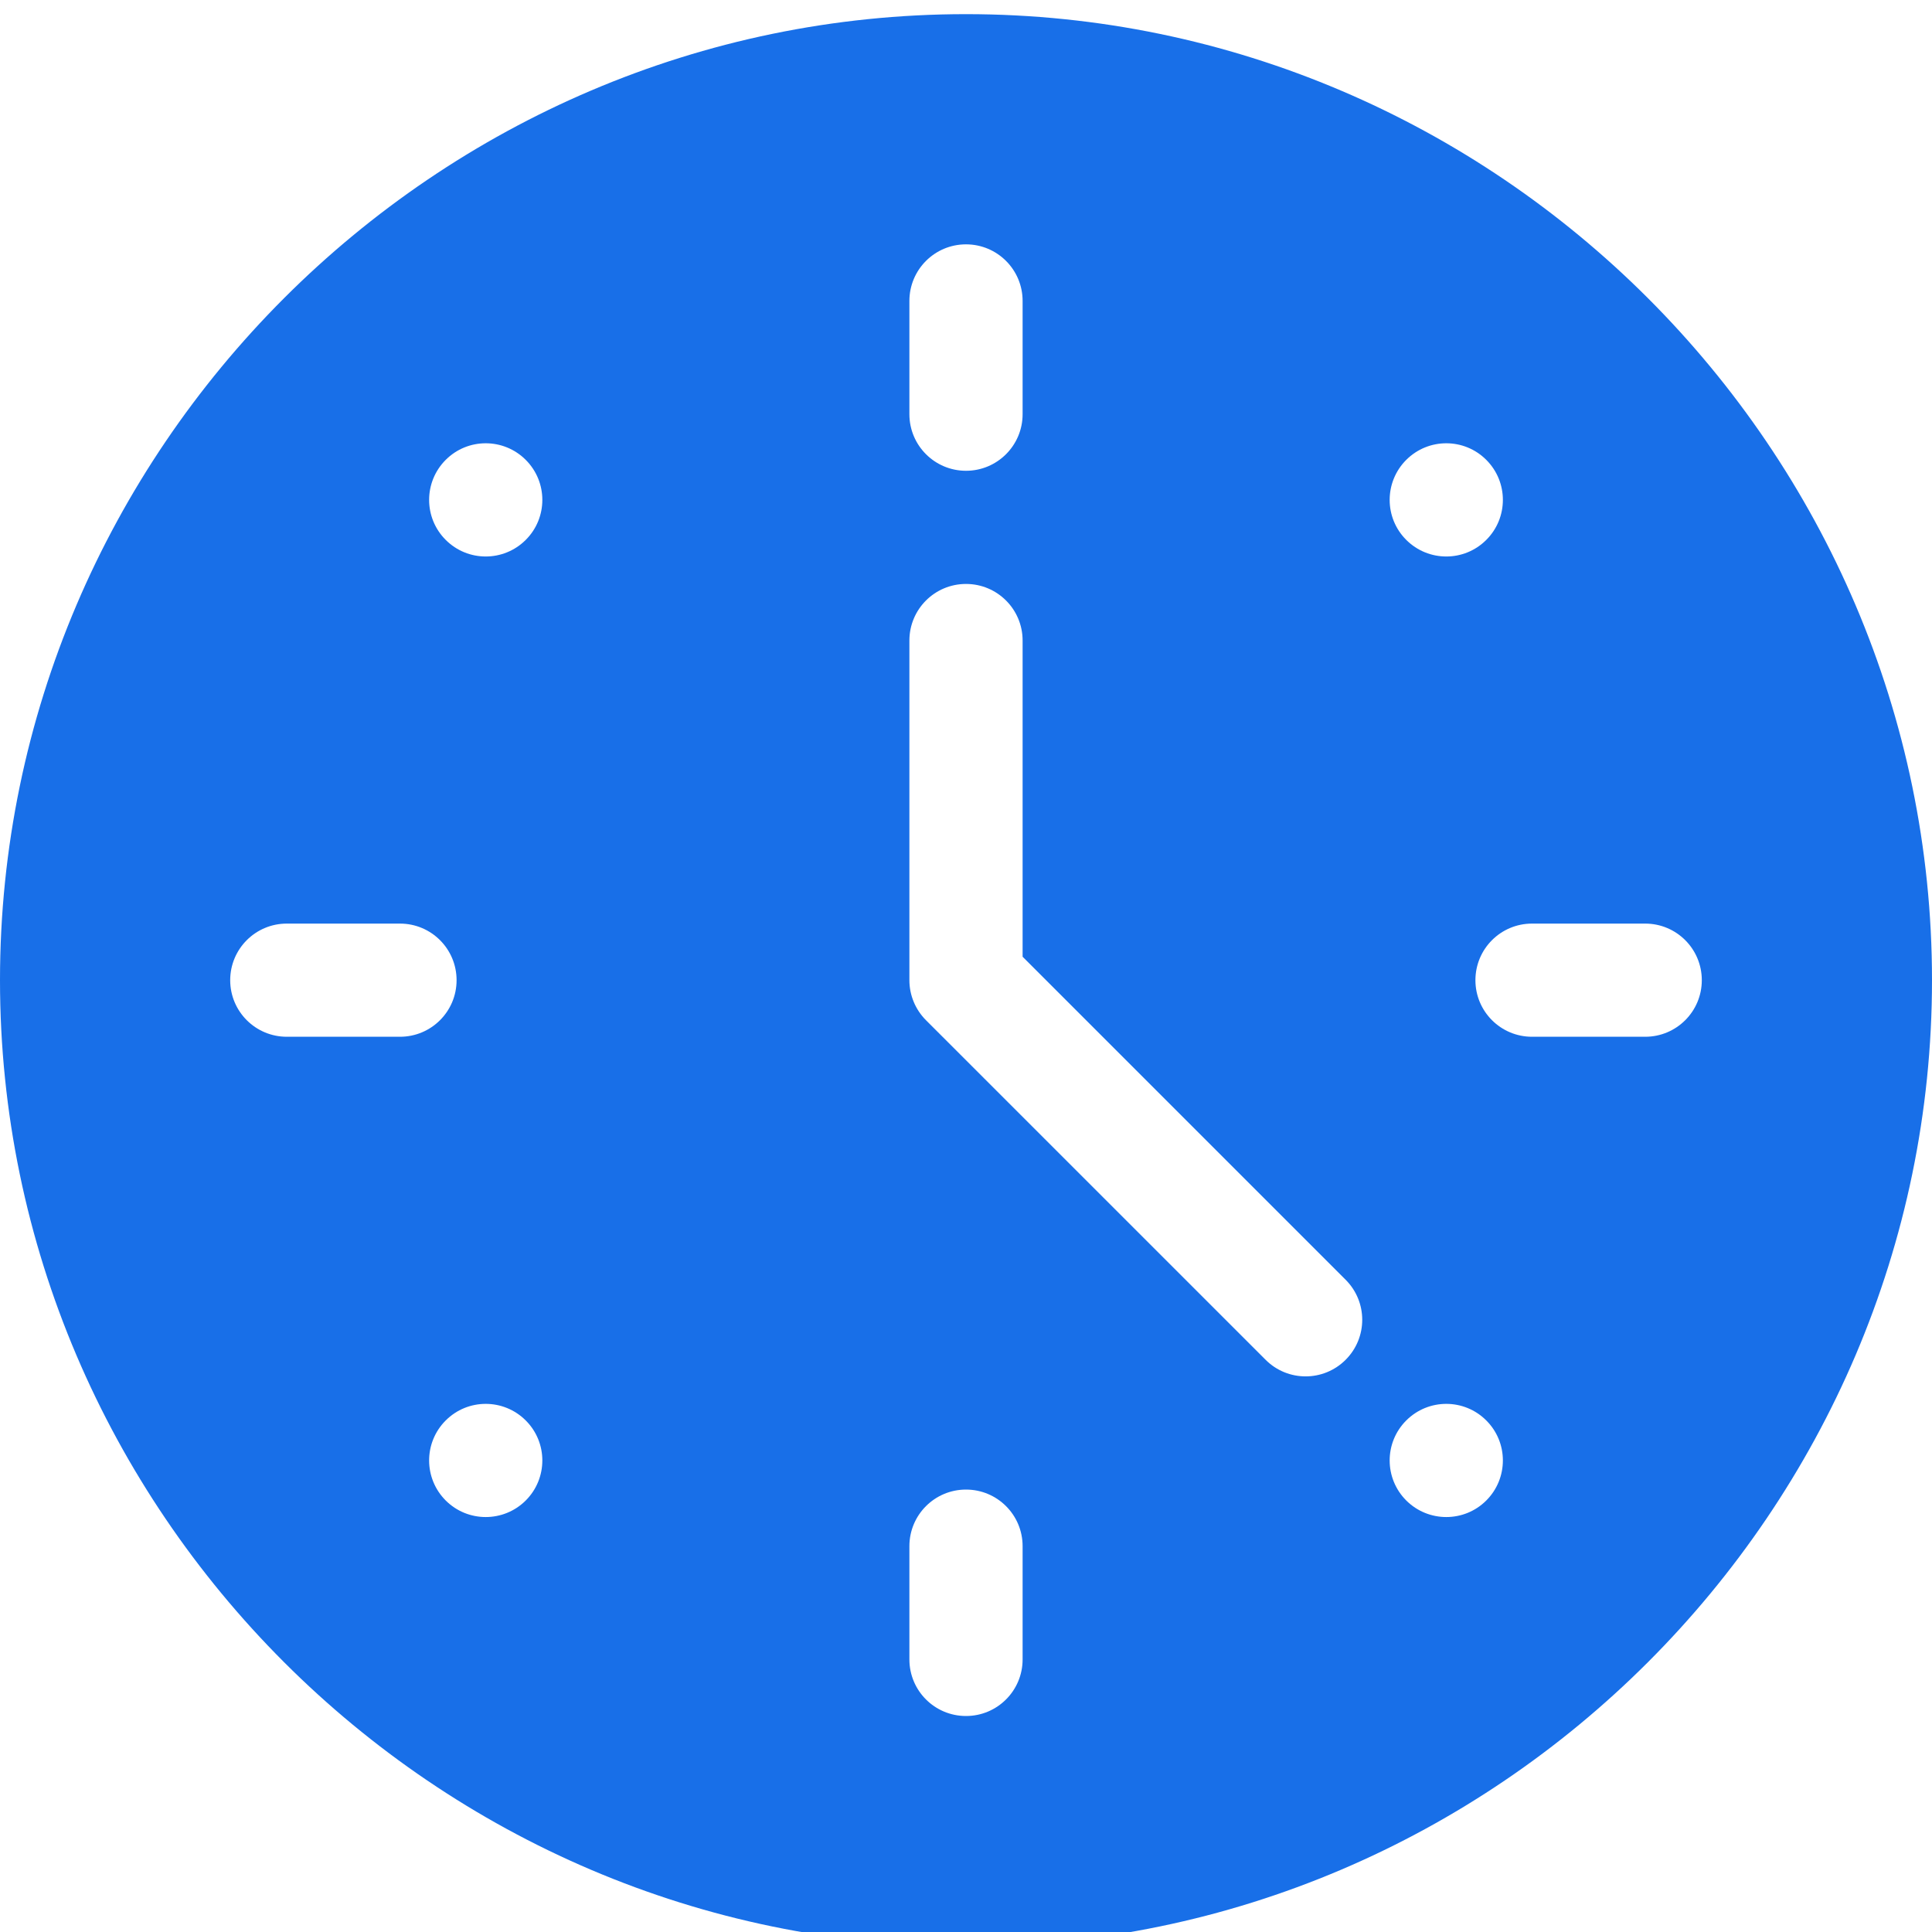 <svg width="40" height="40" viewBox="0 0 40 40" fill="none" xmlns="http://www.w3.org/2000/svg">
<g clip-path="url(#clip0_4142_1639)">
<g clip-path="url(#clip1_4142_1639)">
<path d="M20 0.293C9.015 0.293 0 9.308 0 20.294C0 31.279 9.015 40.294 20 40.294C30.985 40.294 40 31.279 40 20.294C40 9.308 30.985 0.293 20 0.293ZM29.115 9.521C29.573 9.063 30.315 9.063 30.772 9.521C31.23 9.979 31.23 10.721 30.772 11.178C30.315 11.636 29.573 11.636 29.115 11.178C28.657 10.721 28.657 9.979 29.115 9.521ZM18.828 6.231C18.828 5.583 19.352 5.059 20 5.059C20.648 5.059 21.172 5.583 21.172 6.231V8.575C21.172 9.222 20.648 9.747 20 9.747C19.352 9.747 18.828 9.222 18.828 8.575V6.231ZM5.938 21.465C5.29 21.465 4.766 20.941 4.766 20.294C4.766 19.646 5.29 19.122 5.938 19.122H8.281C8.929 19.122 9.453 19.646 9.453 20.294C9.453 20.941 8.929 21.465 8.281 21.465H5.938ZM10.885 31.066C10.427 31.523 9.685 31.523 9.228 31.066C8.77 30.608 8.77 29.866 9.228 29.409C9.685 28.951 10.427 28.951 10.885 29.409C11.343 29.866 11.343 30.608 10.885 31.066ZM10.885 11.178C10.427 11.636 9.685 11.636 9.228 11.178C8.77 10.721 8.77 9.979 9.228 9.521C9.685 9.063 10.427 9.063 10.885 9.521C11.343 9.979 11.343 10.721 10.885 11.178ZM21.172 34.356C21.172 35.004 20.648 35.528 20 35.528C19.352 35.528 18.828 35.004 18.828 34.356V32.012C18.828 31.364 19.352 30.84 20 30.84C20.648 30.84 21.172 31.364 21.172 32.012V34.356ZM27.86 28.153C27.402 28.611 26.66 28.611 26.203 28.153L19.171 21.122C18.952 20.902 18.828 20.605 18.828 20.294V13.262C18.828 12.614 19.352 12.09 20 12.09C20.648 12.09 21.172 12.614 21.172 13.262V19.808L27.86 26.496C28.318 26.954 28.318 27.695 27.86 28.153ZM30.772 31.066C30.315 31.523 29.573 31.523 29.115 31.066C28.657 30.608 28.657 29.866 29.115 29.409C29.573 28.951 30.315 28.951 30.772 29.409C31.23 29.866 31.23 30.608 30.772 31.066ZM35.234 20.294C35.234 20.941 34.71 21.465 34.062 21.465H31.719C31.071 21.465 30.547 20.941 30.547 20.294C30.547 19.646 31.071 19.122 31.719 19.122H34.062C34.71 19.122 35.234 19.646 35.234 20.294Z" fill="#186FE8"/>
</g>
</g>
<defs>
<clipPath id="clip0_4142_1639">
<rect width="40" height="40" fill="white"/>
</clipPath>
<clipPath id="clip1_4142_1639">
<rect width="40" height="40" fill="white" transform="translate(0 0.293)"/>
</clipPath>
</defs>
</svg>
